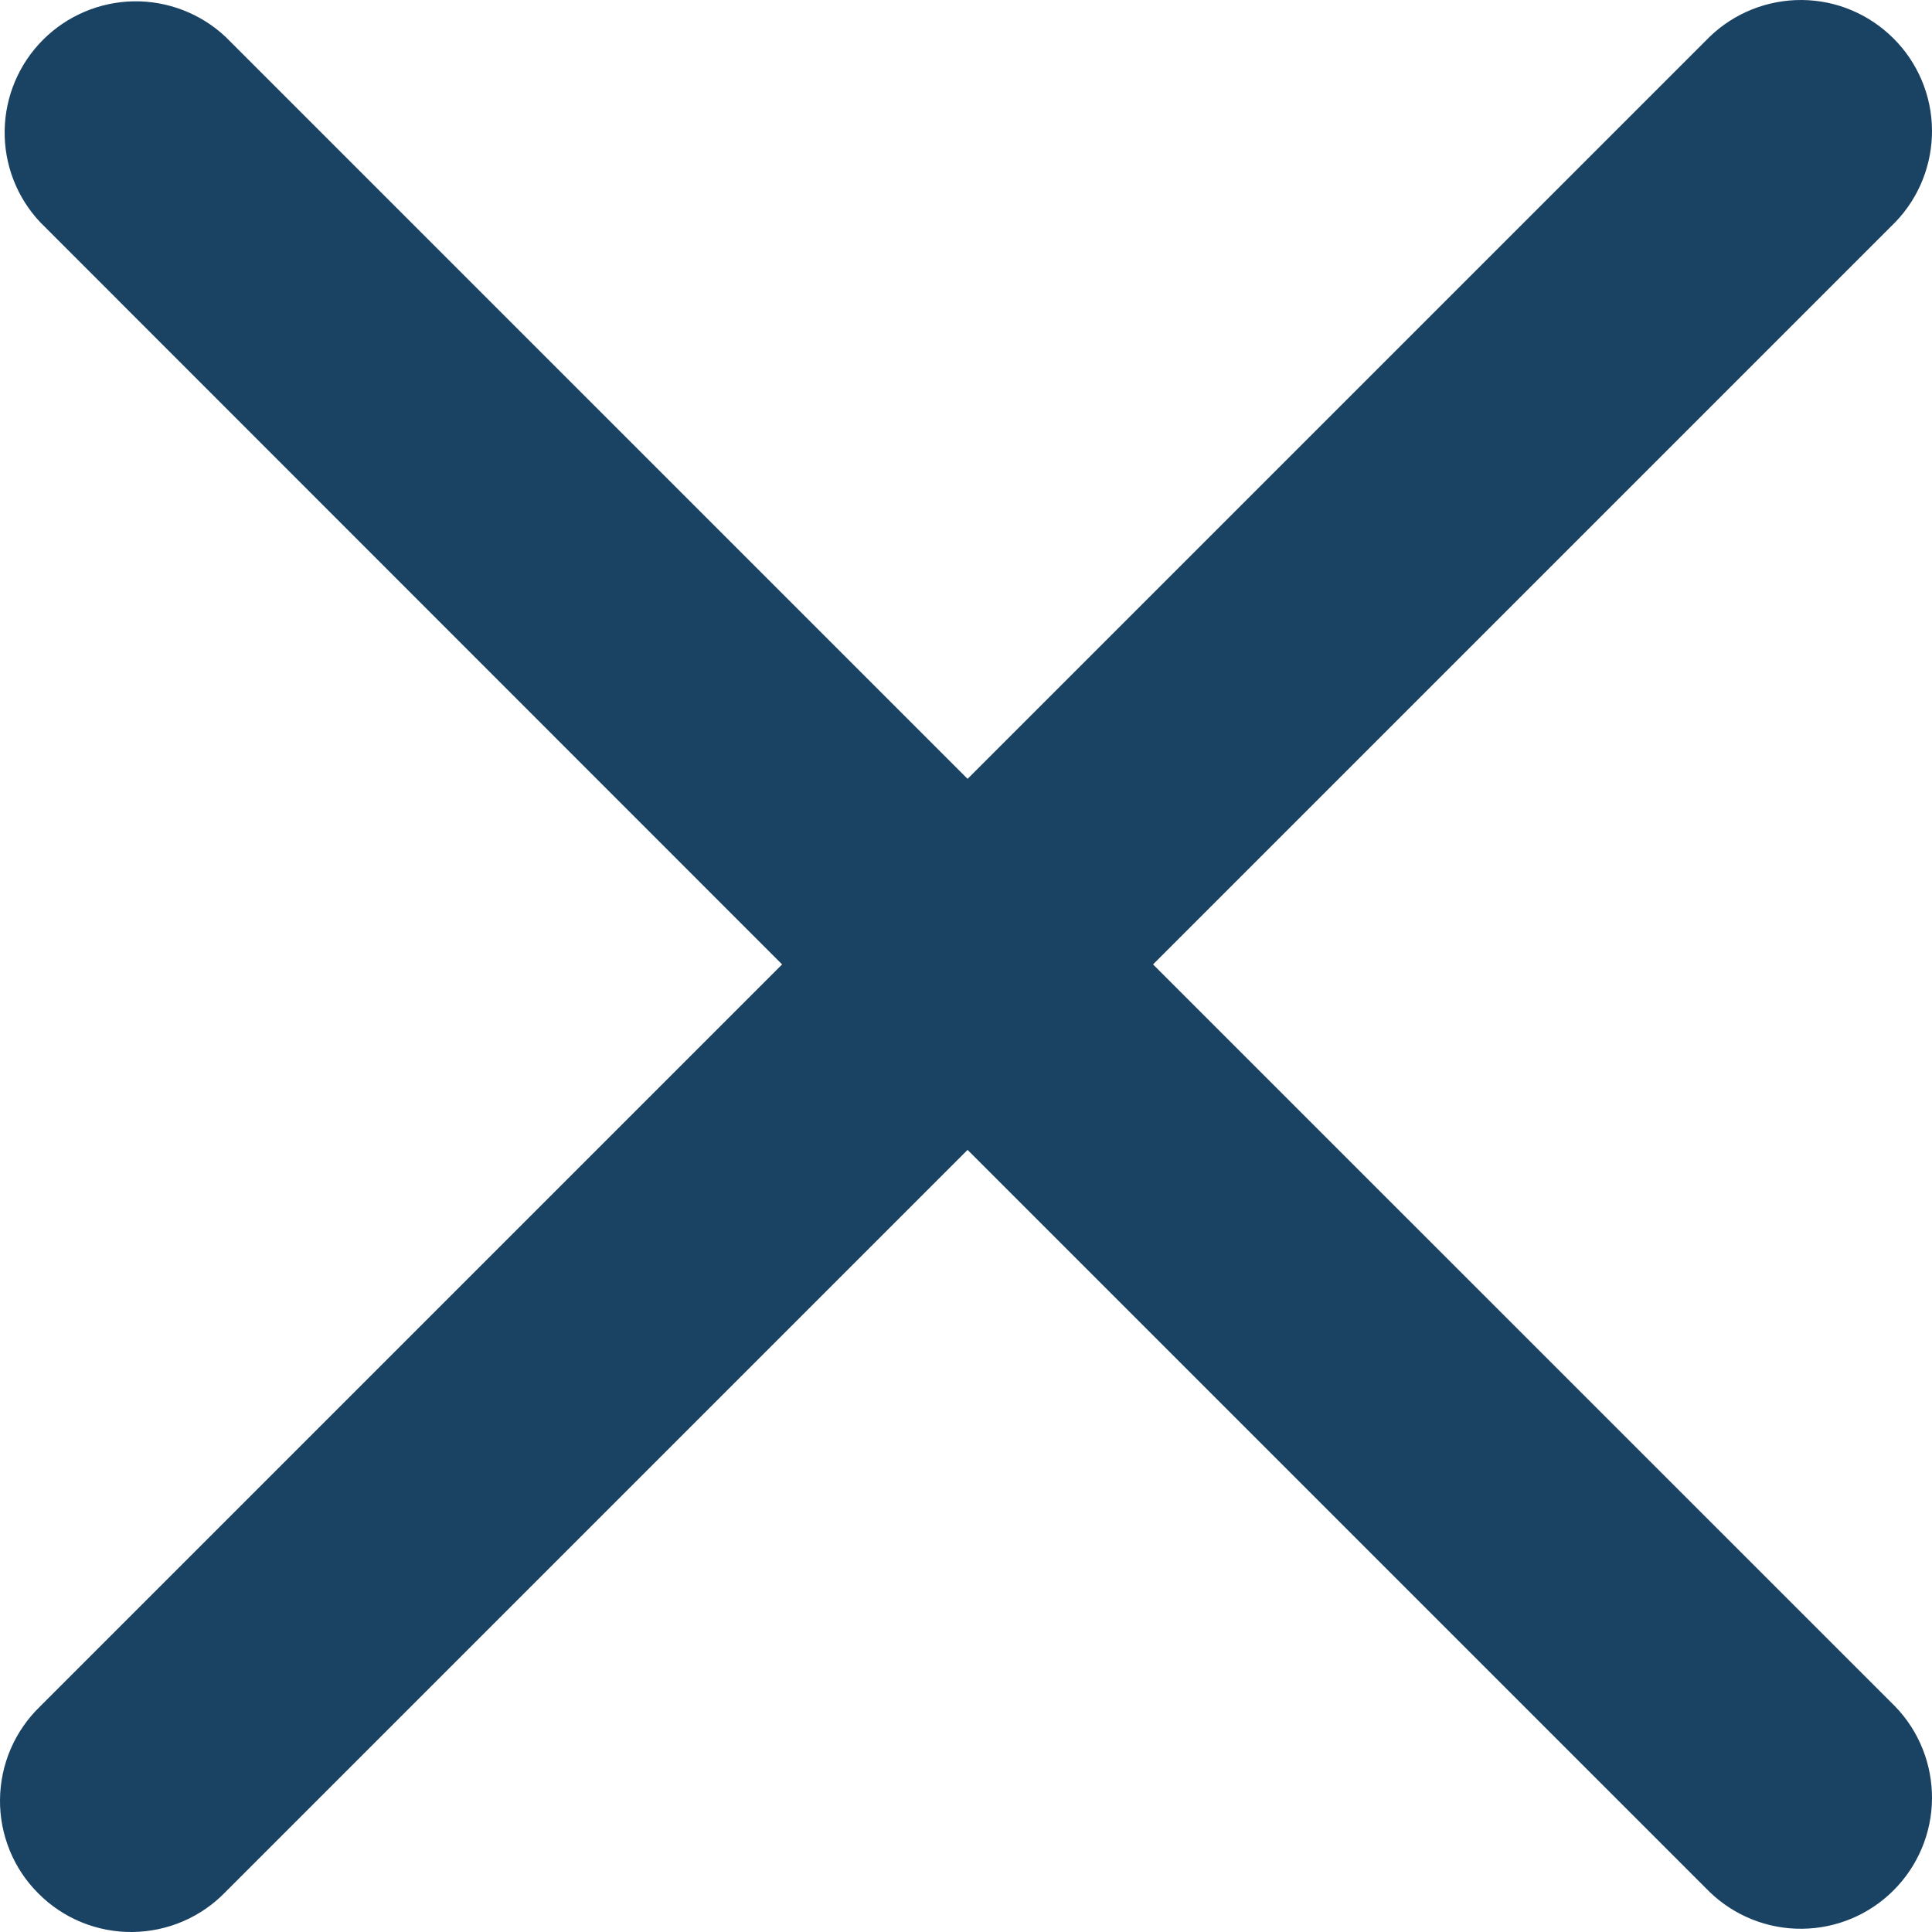 <svg width="22" height="22" viewBox="0 0 22 22" fill="none" xmlns="http://www.w3.org/2000/svg">
<path fill-rule="evenodd" clip-rule="evenodd" d="M11.018 13.094L19.468 21.544C19.75 21.816 20.128 21.967 20.519 21.963C20.911 21.96 21.285 21.803 21.562 21.526C21.839 21.249 21.997 20.874 22 20.483C22.003 20.091 21.853 19.713 21.581 19.432L13.13 10.982L21.581 2.531C21.853 2.25 22.003 1.872 22 1.481C21.997 1.089 21.839 0.714 21.562 0.438C21.285 0.161 20.911 0.003 20.519 5.64678e-05C20.128 -0.003 19.75 0.147 19.468 0.419L11.018 8.869L2.568 0.419C2.285 0.154 1.91 0.009 1.522 0.015C1.134 0.022 0.764 0.179 0.49 0.453C0.216 0.727 0.059 1.098 0.053 1.486C0.047 1.874 0.192 2.249 0.458 2.531L8.906 10.982L0.456 19.432C0.313 19.57 0.2 19.734 0.121 19.917C0.043 20.099 0.002 20.295 5.63997e-05 20.493C-0.002 20.692 0.036 20.888 0.111 21.072C0.186 21.256 0.297 21.422 0.438 21.562C0.578 21.703 0.745 21.814 0.928 21.889C1.112 21.964 1.308 22.002 1.507 22C1.705 21.998 1.901 21.957 2.083 21.879C2.266 21.8 2.43 21.687 2.568 21.544L11.018 13.094Z" fill="#1A4262"/>
</svg>
